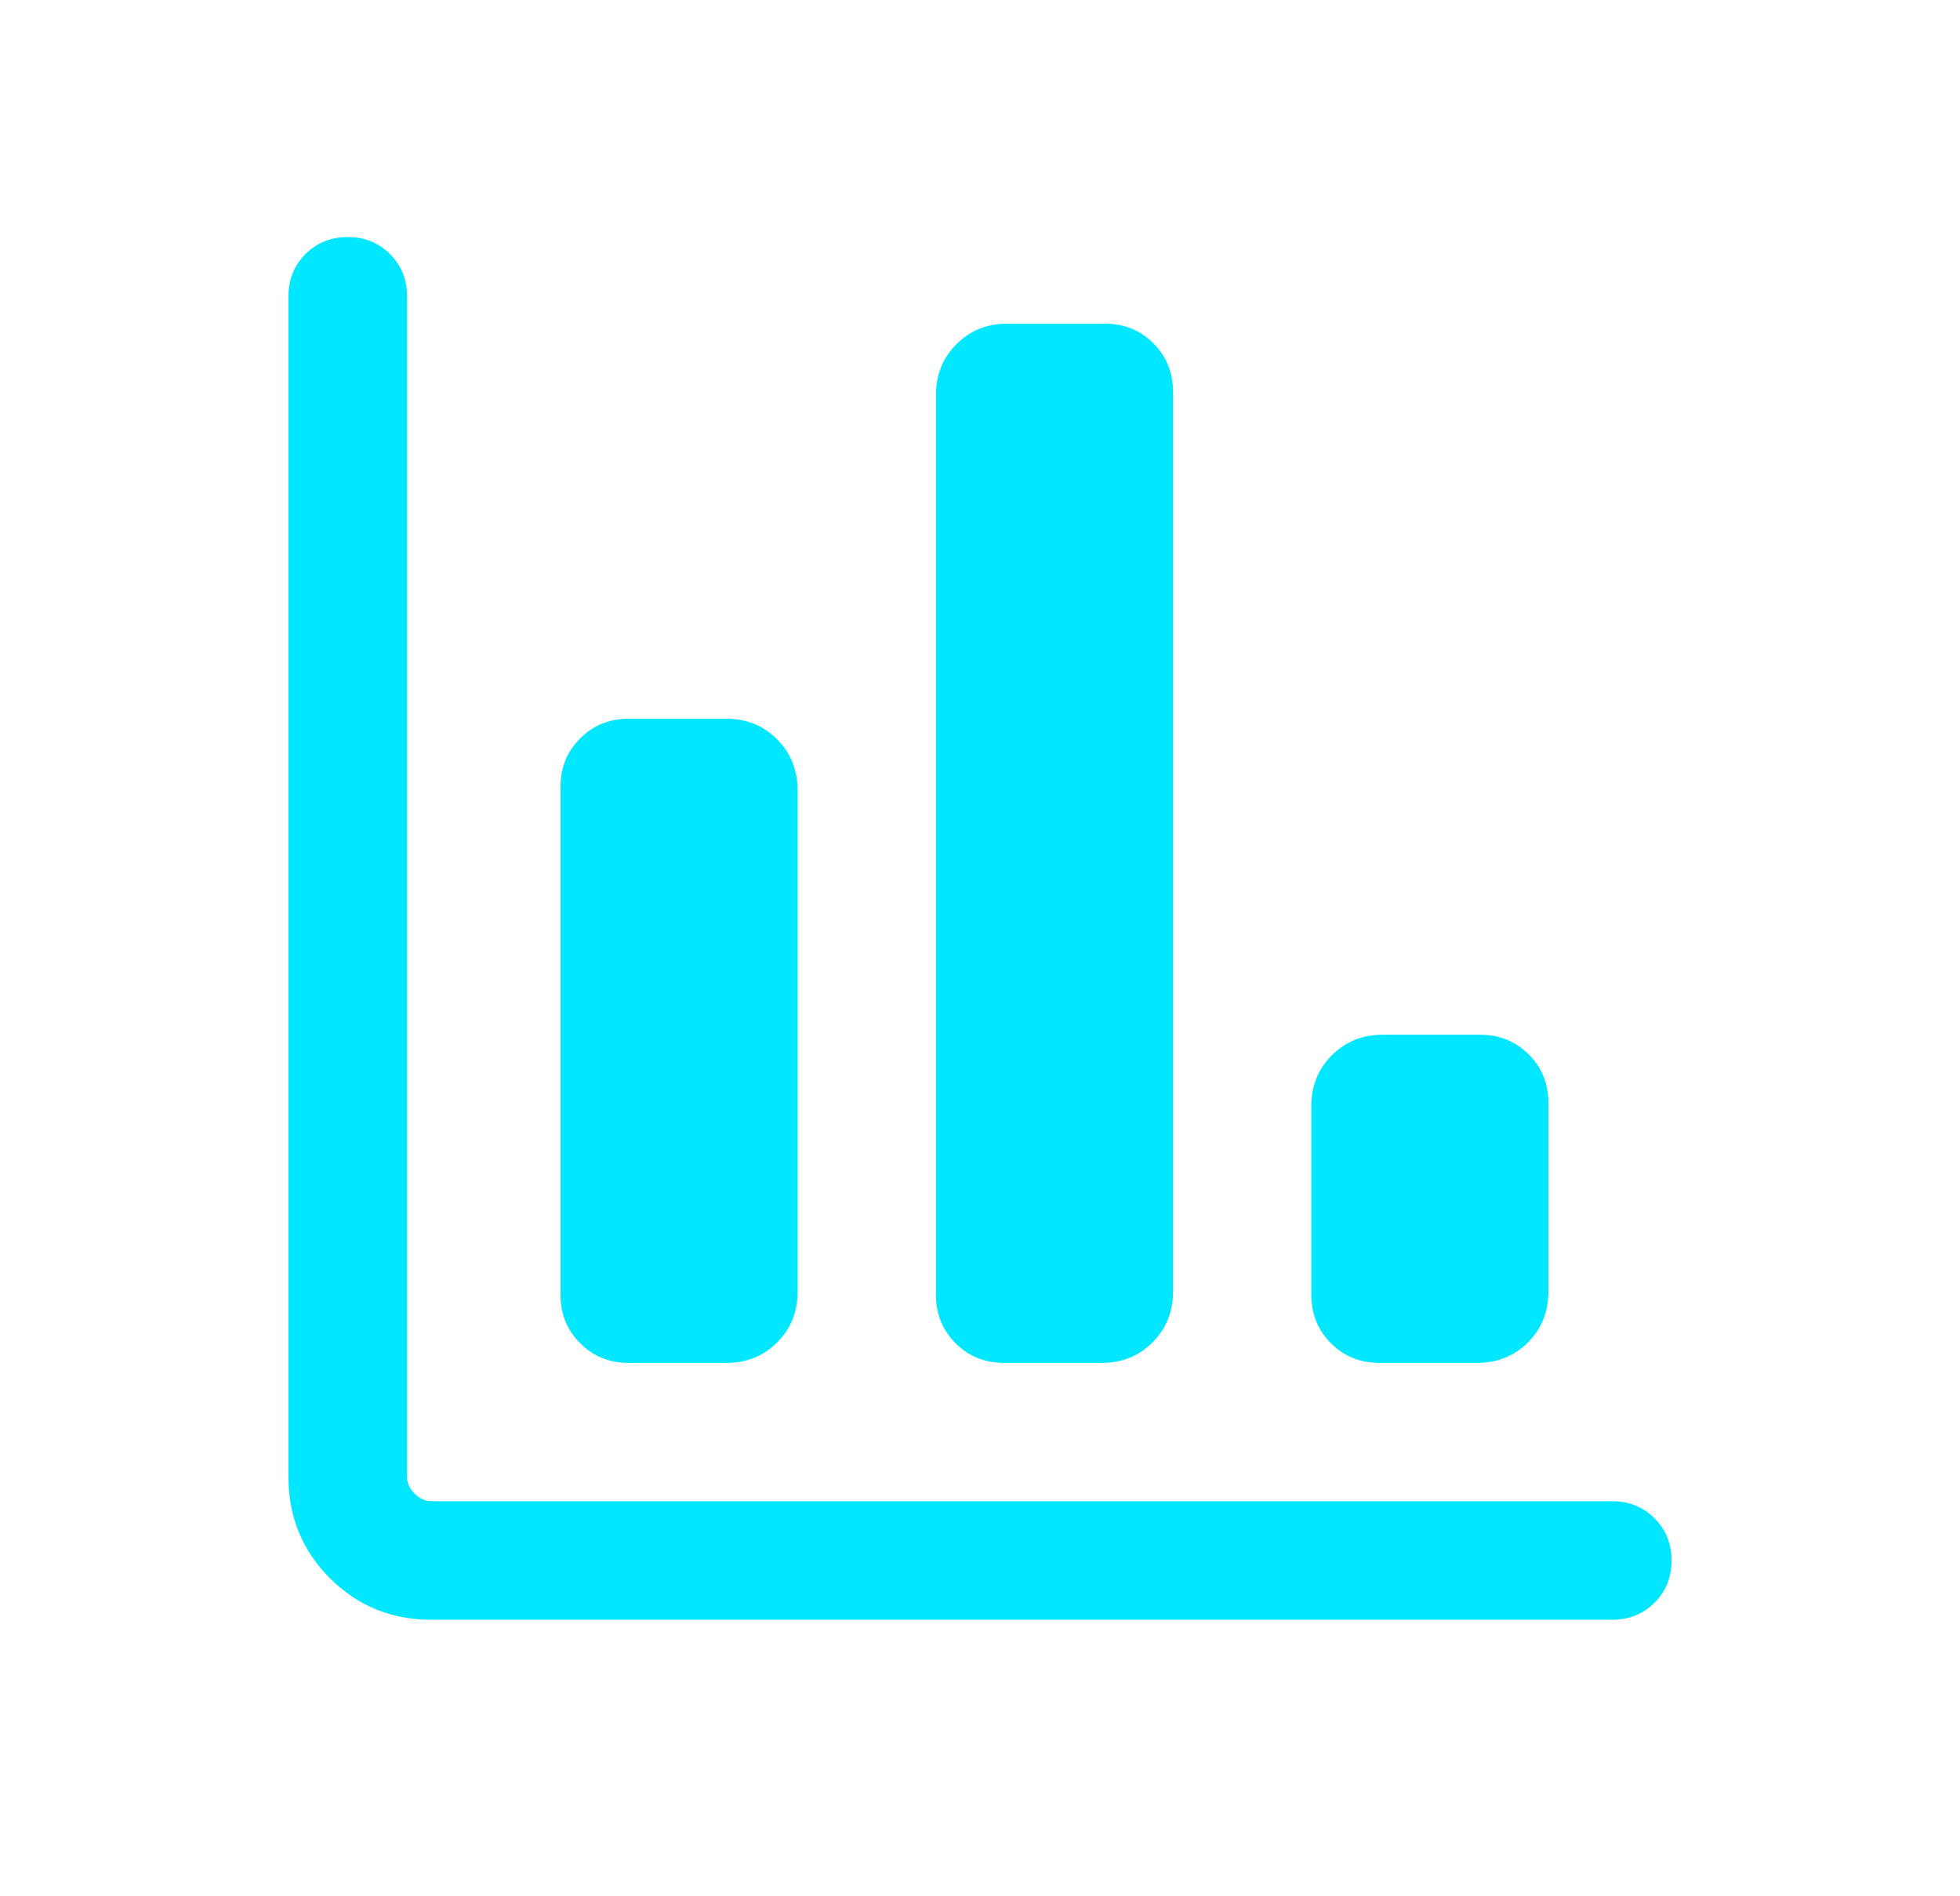 <svg width="31" height="30" viewBox="0 0 31 30" fill="none" xmlns="http://www.w3.org/2000/svg">
<path d="M6.822 25.625C6.191 25.625 5.656 25.406 5.219 24.969C4.781 24.531 4.562 23.997 4.562 23.365V4.688C4.562 4.422 4.652 4.199 4.832 4.019C5.012 3.84 5.235 3.75 5.5 3.75C5.766 3.75 5.989 3.84 6.168 4.019C6.348 4.199 6.438 4.422 6.438 4.688V23.365C6.438 23.462 6.478 23.55 6.558 23.63C6.638 23.71 6.726 23.75 6.822 23.75H25.5C25.766 23.75 25.988 23.84 26.168 24.02C26.348 24.2 26.438 24.422 26.438 24.688C26.438 24.954 26.348 25.176 26.168 25.356C25.988 25.535 25.766 25.625 25.5 25.625H6.822ZM9.947 21.562C9.641 21.562 9.384 21.459 9.177 21.252C8.969 21.044 8.865 20.787 8.865 20.481V12.452C8.865 12.145 8.969 11.889 9.177 11.681C9.384 11.474 9.641 11.37 9.947 11.37H11.486C11.806 11.37 12.074 11.479 12.291 11.696C12.507 11.913 12.615 12.182 12.615 12.503V20.434C12.615 20.755 12.507 21.024 12.291 21.239C12.074 21.455 11.806 21.562 11.486 21.562H9.947ZM15.885 21.562C15.578 21.562 15.321 21.459 15.114 21.252C14.907 21.044 14.803 20.787 14.803 20.481V6.25C14.803 5.93 14.911 5.661 15.128 5.445C15.344 5.229 15.613 5.12 15.933 5.12H17.471C17.778 5.12 18.035 5.224 18.242 5.431C18.449 5.639 18.553 5.895 18.553 6.202V20.433C18.553 20.753 18.445 21.021 18.228 21.238C18.012 21.454 17.743 21.562 17.423 21.562H15.885ZM21.822 21.562C21.516 21.562 21.259 21.459 21.051 21.252C20.844 21.044 20.74 20.787 20.74 20.481V17.5C20.74 17.18 20.849 16.912 21.065 16.695C21.282 16.479 21.55 16.37 21.87 16.37H23.408C23.715 16.37 23.972 16.474 24.179 16.681C24.387 16.889 24.49 17.145 24.49 17.452V20.433C24.49 20.753 24.382 21.021 24.166 21.238C23.949 21.454 23.681 21.562 23.361 21.562H21.822Z" fill="#00E7FF"/>
</svg>
